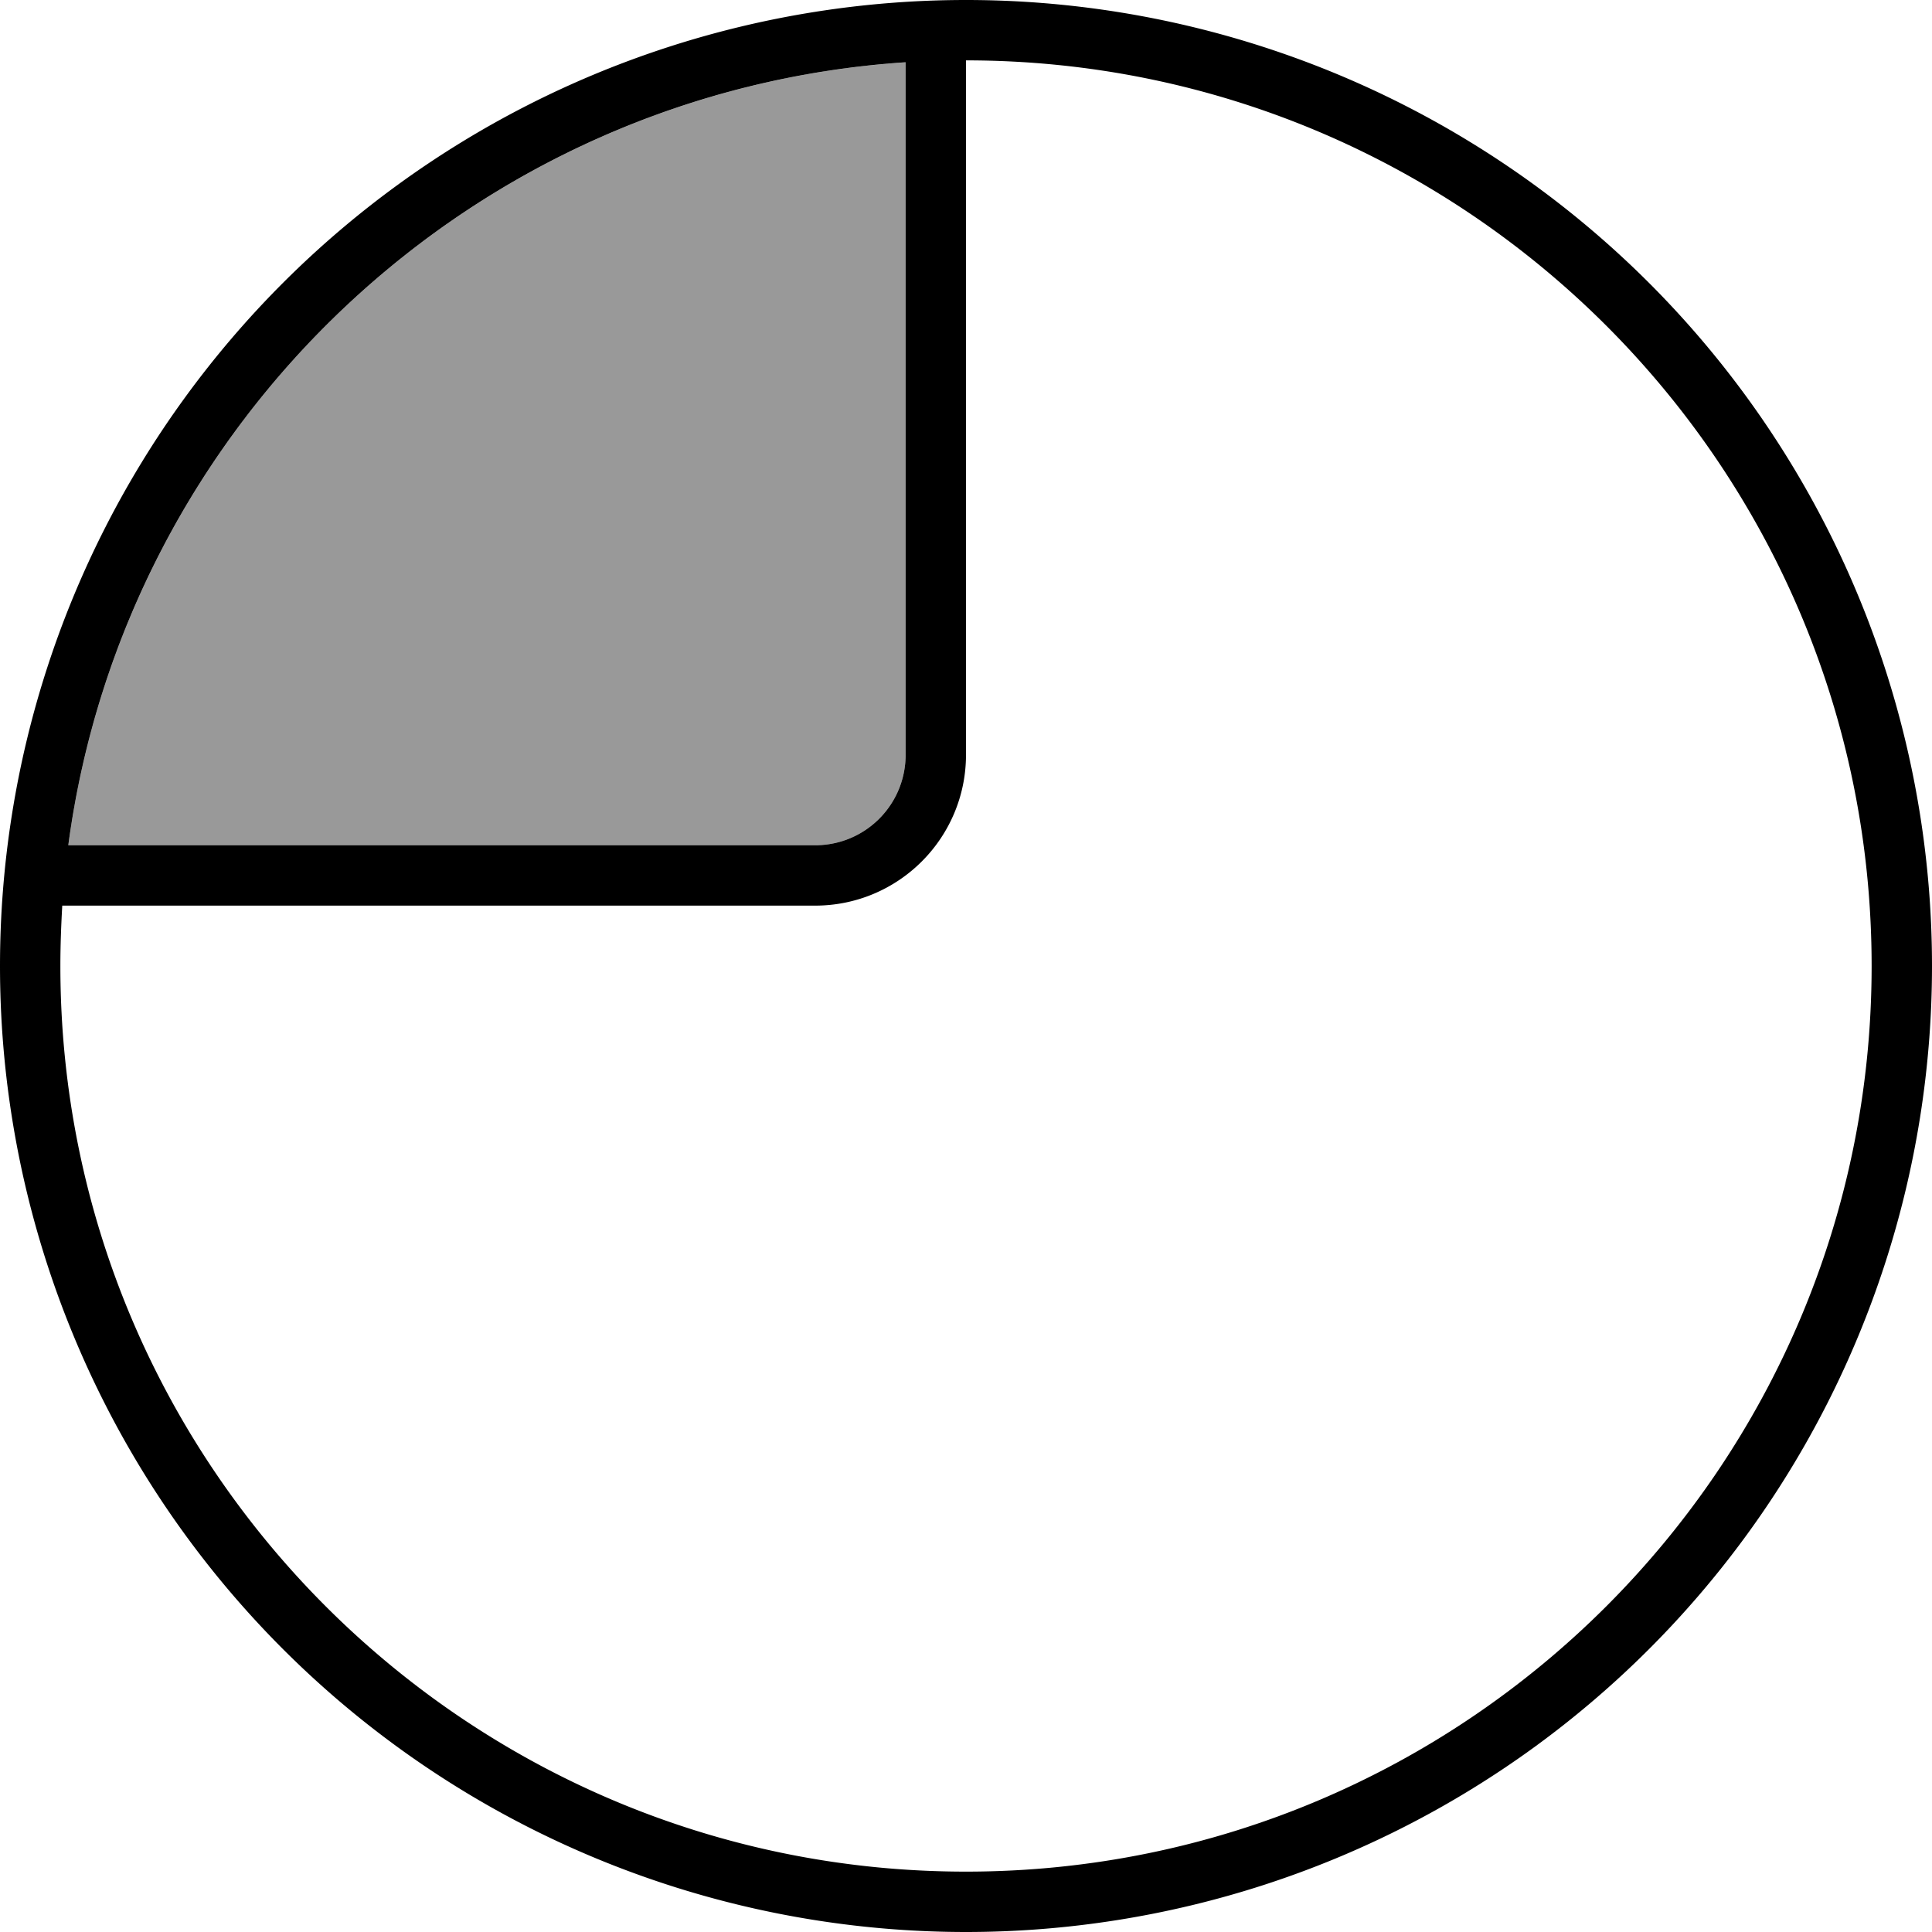<svg xmlns="http://www.w3.org/2000/svg" viewBox="0 0 512 512"><!--! Font Awesome Pro 6.7.2 by @fontawesome - https://fontawesome.com License - https://fontawesome.com/license (Commercial License) Copyright 2024 Fonticons, Inc. --><defs><style>.fa-secondary{opacity:.4}</style></defs><path class="fa-secondary" d="M18.1 224L216 224c13.3 0 24-10.7 24-24l0-183.5C125.6 24.1 33.1 111.8 18.1 224z"/><path class="fa-primary" d="M496 256C496 123.5 388.5 16 256 16l0 184c0 22.1-17.9 40-40 40L16.5 240c-.3 5.3-.5 10.6-.5 16c0 132.5 107.5 240 240 240s240-107.5 240-240zM240 16.5C125.6 24.1 33.1 111.8 18.1 224L216 224c13.3 0 24-10.7 24-24l0-183.5zM0 256a256 256 0 1 1 512 0A256 256 0 1 1 0 256z"/></svg>